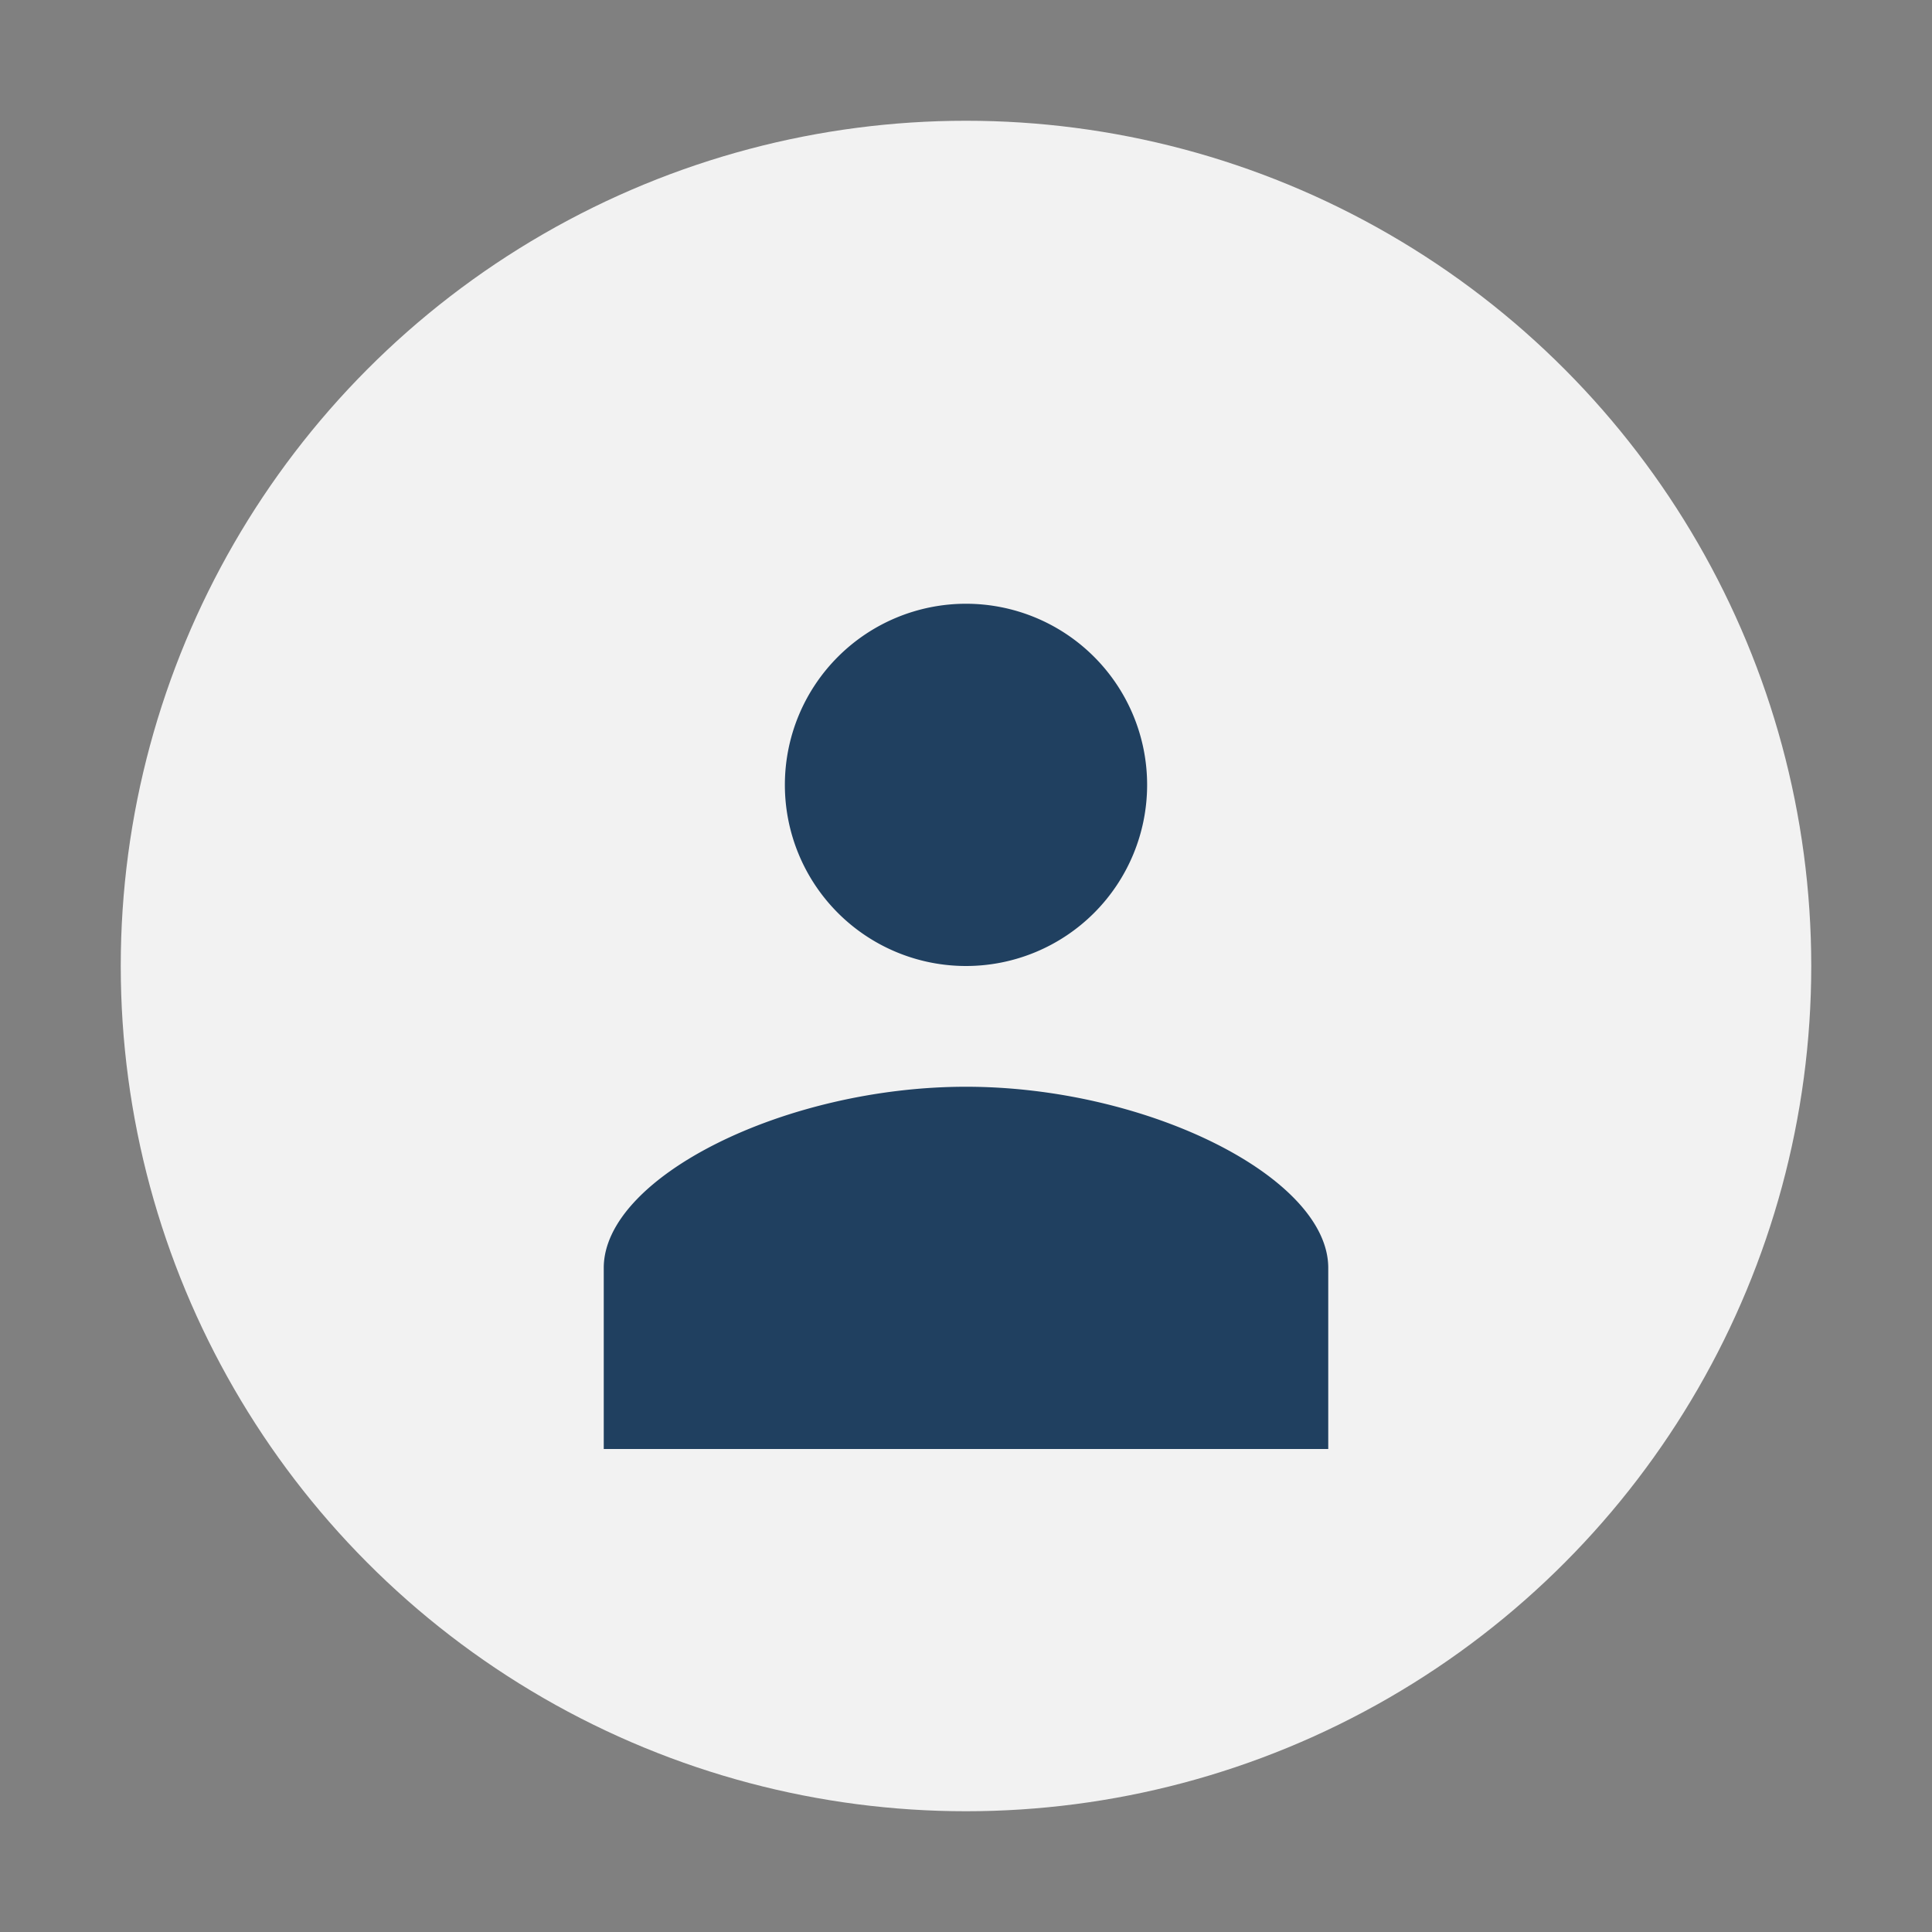 <?xml version="1.0" encoding="UTF-8"?>
<svg xmlns="http://www.w3.org/2000/svg" width="32" height="32" viewBox="0 0 32 32"><rect x="0" y="0" width="32" height="32" fill="#808080" stroke="none"/><circle cx="16" cy="16" r="14" fill="#F2F2F2"/><path d="M16 10a3 3 0 110 6 3 3 0 010-6zm0 8c3 0 6 1.5 6 3v3H10v-3c0-1.5 3-3 6-3z" fill="#204060"/></svg>